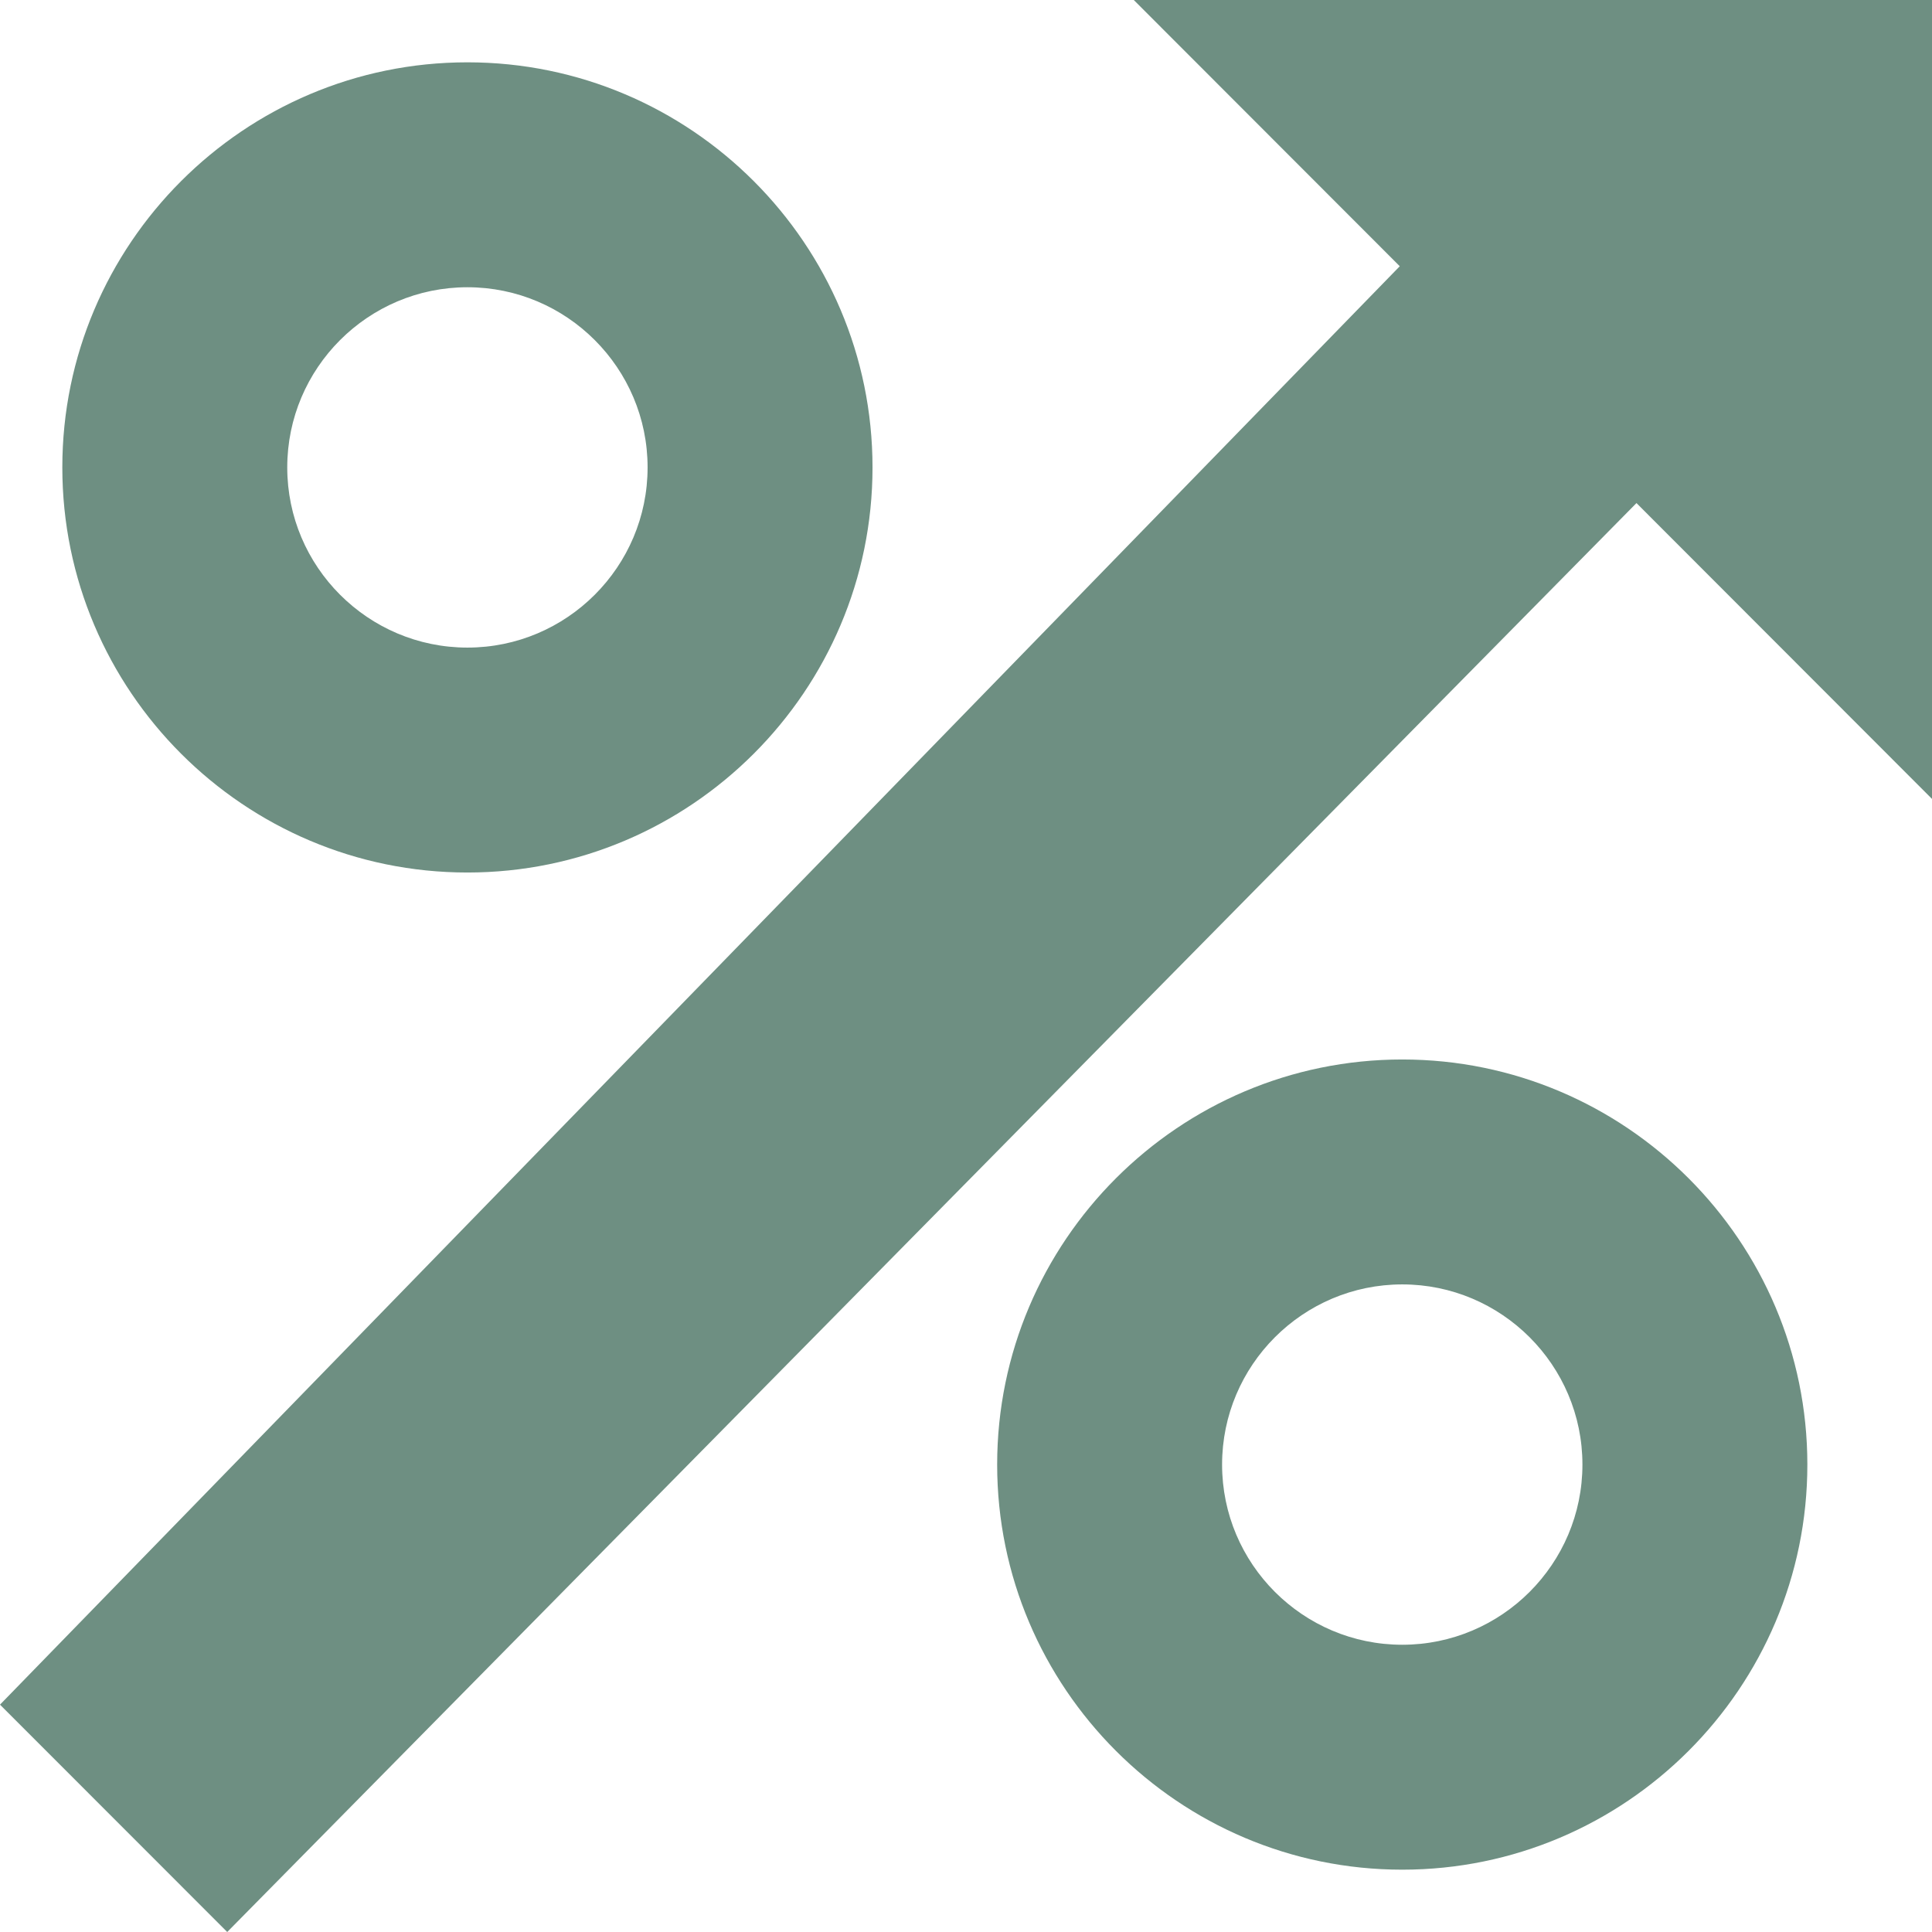 <?xml version="1.0" encoding="UTF-8"?>
<svg width="31px" height="31px" viewBox="0 0 31 31" version="1.1" xmlns="http://www.w3.org/2000/svg" xmlns:xlink="http://www.w3.org/1999/xlink">
    <!-- Generator: sketchtool 52.3 (67297) - http://www.bohemiancoding.com/sketch -->
    <title>87ED6747-77EE-4C74-9CC2-98431A821214</title>
    <desc>Created with sketchtool.</desc>
    <g id="Home" stroke="none" stroke-width="1" fill="none" fill-rule="evenodd">
        <g id="Home-BLUE-A-HOVER" transform="translate(-755, -1220)" fill="#6E8F82">
            <g id="ico-ventas-copy-2" transform="translate(755, 1220)">
                <polygon id="Path" points="18.192 0 22.46 4.272 0 27.352 3.646 31 26.258 8.072 31 12.819 31 0"></polygon>
                <path d="M22.5,17 C18.916,17 16,19.916 16,23.5 C16,27.084 18.916,30 22.5,30 C26.084,30 29,27.084 29,23.5 C29,19.916 26.084,17 22.5,17 Z M22.5,26.391 C20.906,26.391 19.609,25.094 19.609,23.5 C19.609,21.906 20.906,20.609 22.5,20.609 C24.094,20.609 25.391,21.906 25.391,23.5 C25.391,25.094 24.094,26.391 22.5,26.391 Z" id="Shape" fill-rule="nonzero"></path>
                <path d="M7.5,1 C3.916,1 1,3.916 1,7.5 C1,11.084 3.916,14 7.5,14 C11.084,14 14,11.084 14,7.5 C14,3.916 11.084,1 7.5,1 Z M7.5,10.391 C5.906,10.391 4.609,9.094 4.609,7.5 C4.609,5.906 5.906,4.609 7.5,4.609 C9.094,4.609 10.391,5.906 10.391,7.5 C10.391,9.094 9.094,10.391 7.5,10.391 Z" id="Shape" fill-rule="nonzero"></path>
            </g>
        </g>
    </g>
</svg>